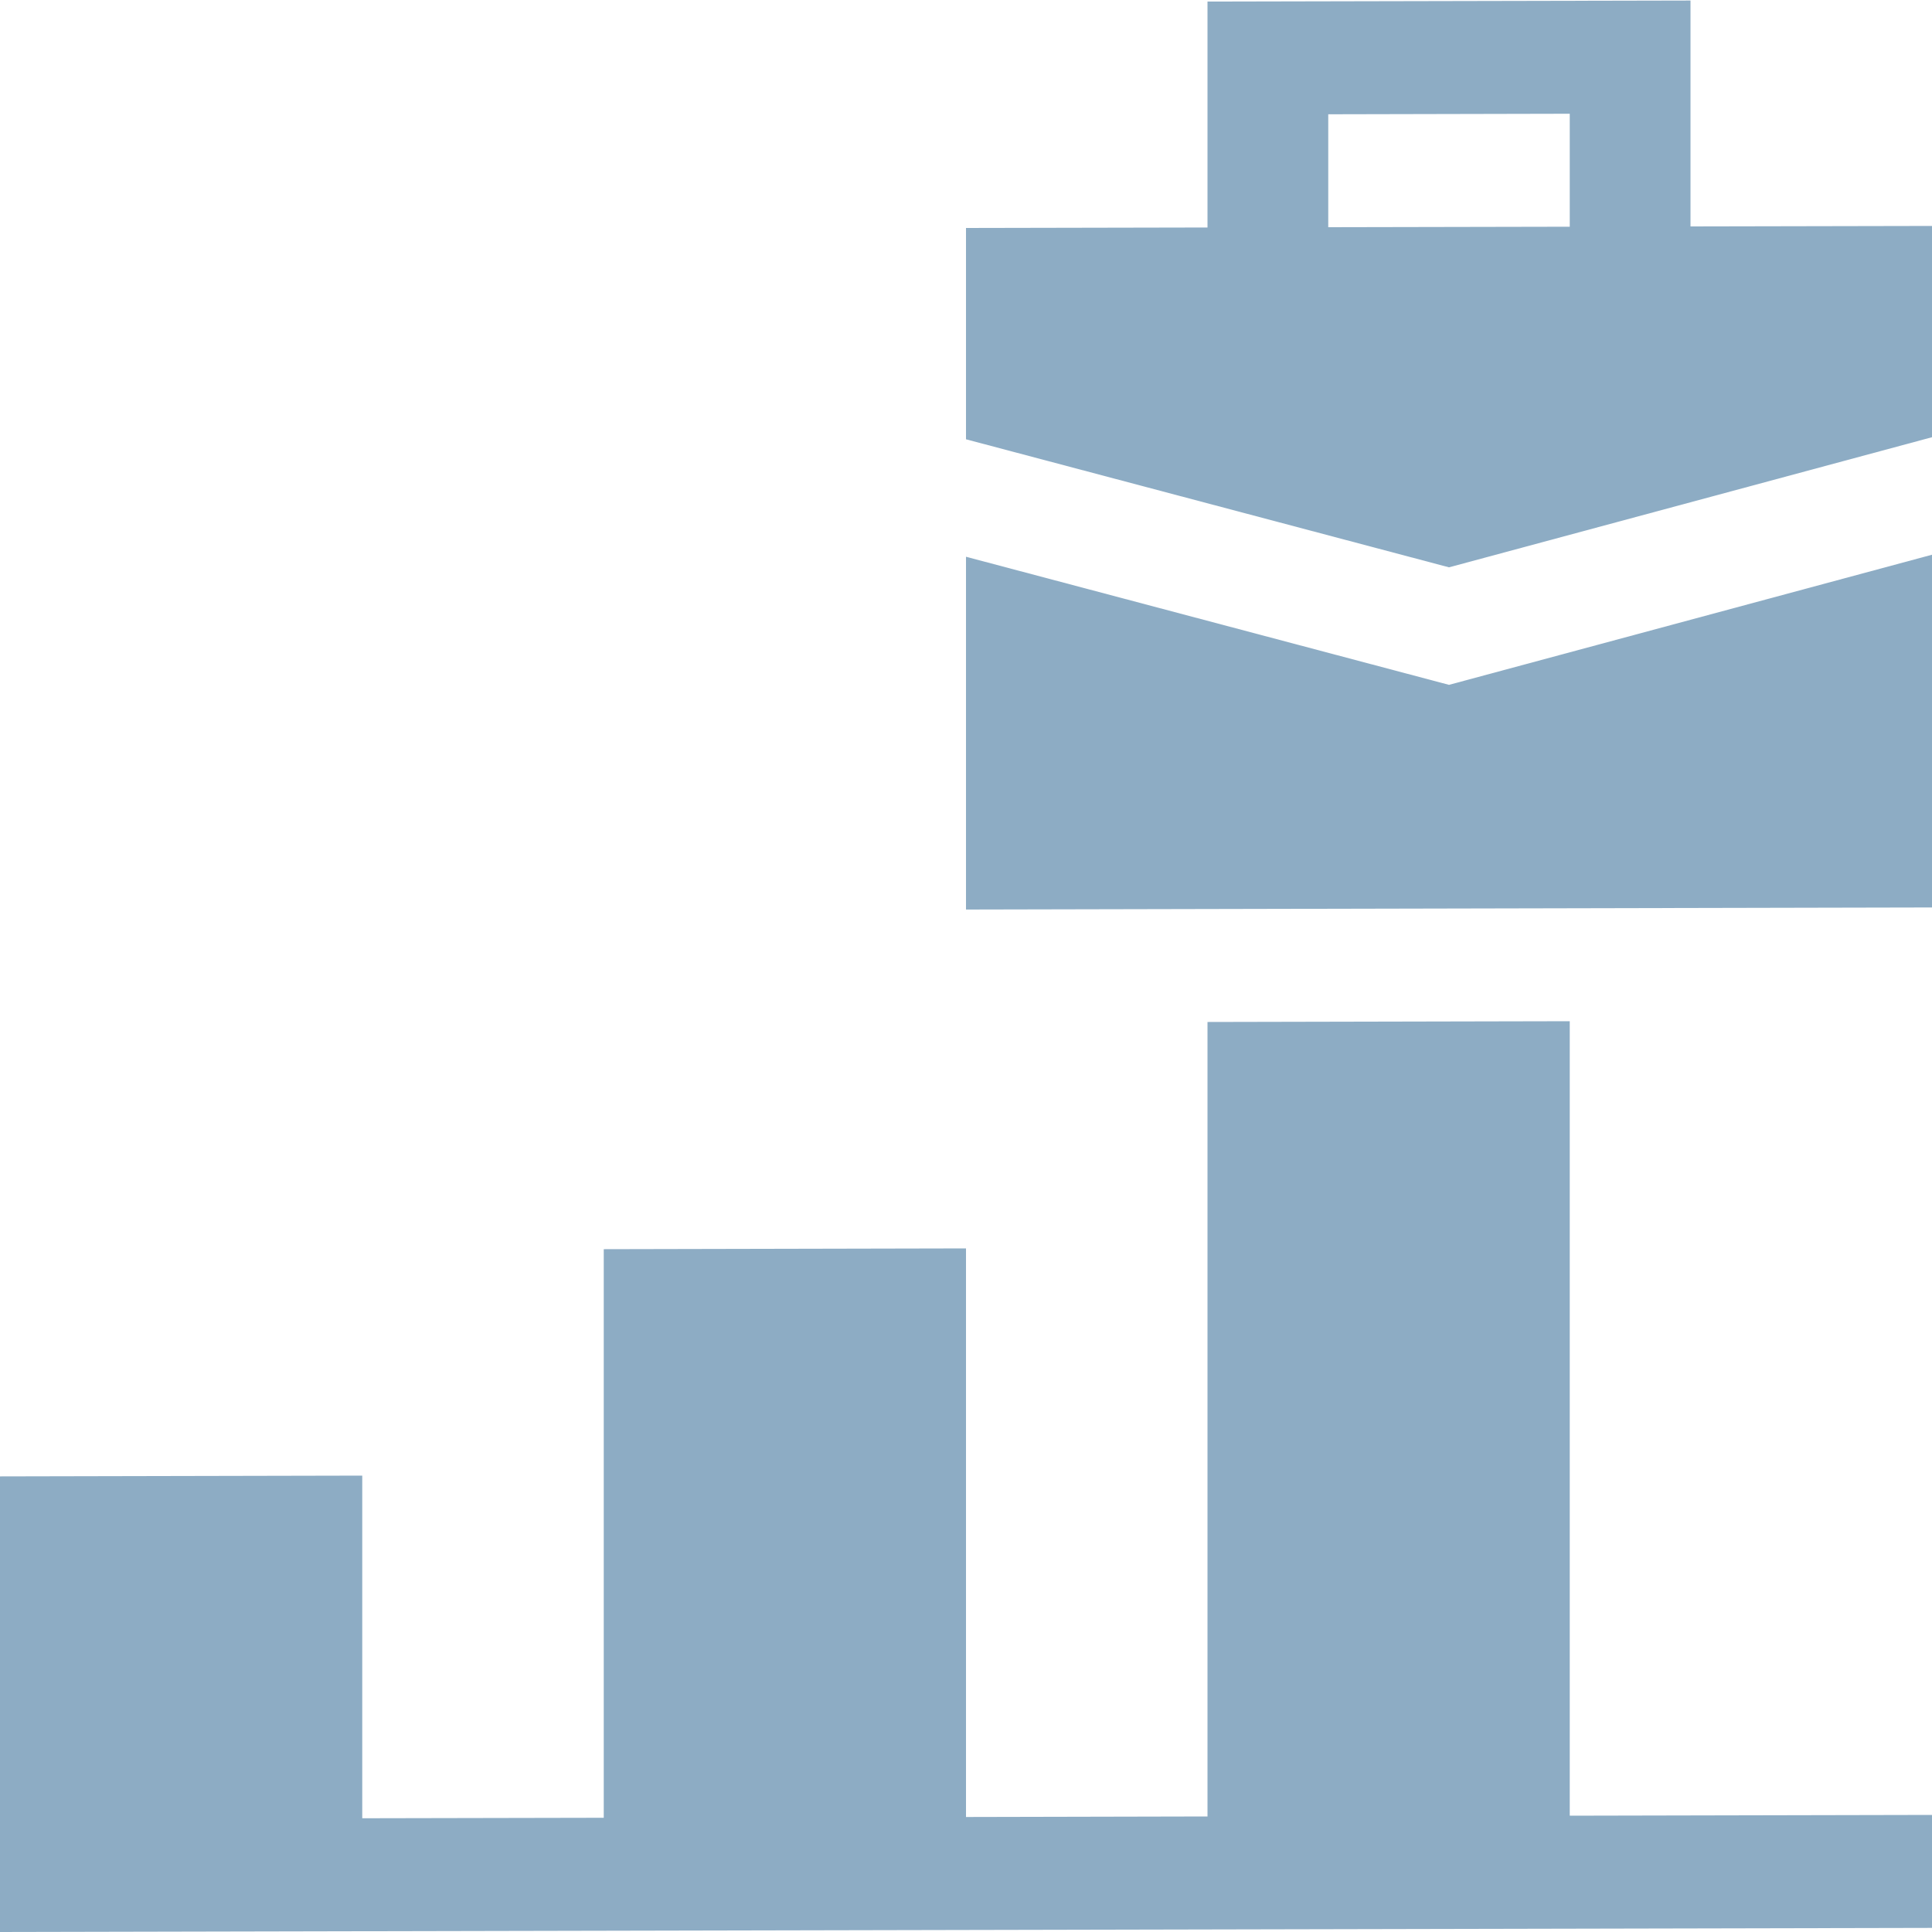 <?xml version="1.0" encoding="UTF-8"?> <svg xmlns="http://www.w3.org/2000/svg" width="40" height="40" viewBox="0 0 40 40" fill="none"><path d="M35 0.011L25 0.032V4.71L20 4.72V9.095L30 11.746L40 9.052V4.678L35 4.688V0.011ZM27.5 4.704V2.366L32.5 2.355V4.694L27.5 4.704Z" fill="#8DACC4"></path><path d="M32.5 21.143L25 21.159V37.608L20 37.619V25.847L12.5 25.863V37.635L7.5 37.645V30.551L0 30.567V40L40 39.915V37.576L32.5 37.592V21.143Z" fill="#8DACC4"></path><path d="M20 11.527V18.831L40 18.788V11.485L30 14.179L20 11.527Z" fill="#8DACC4"></path></svg> 